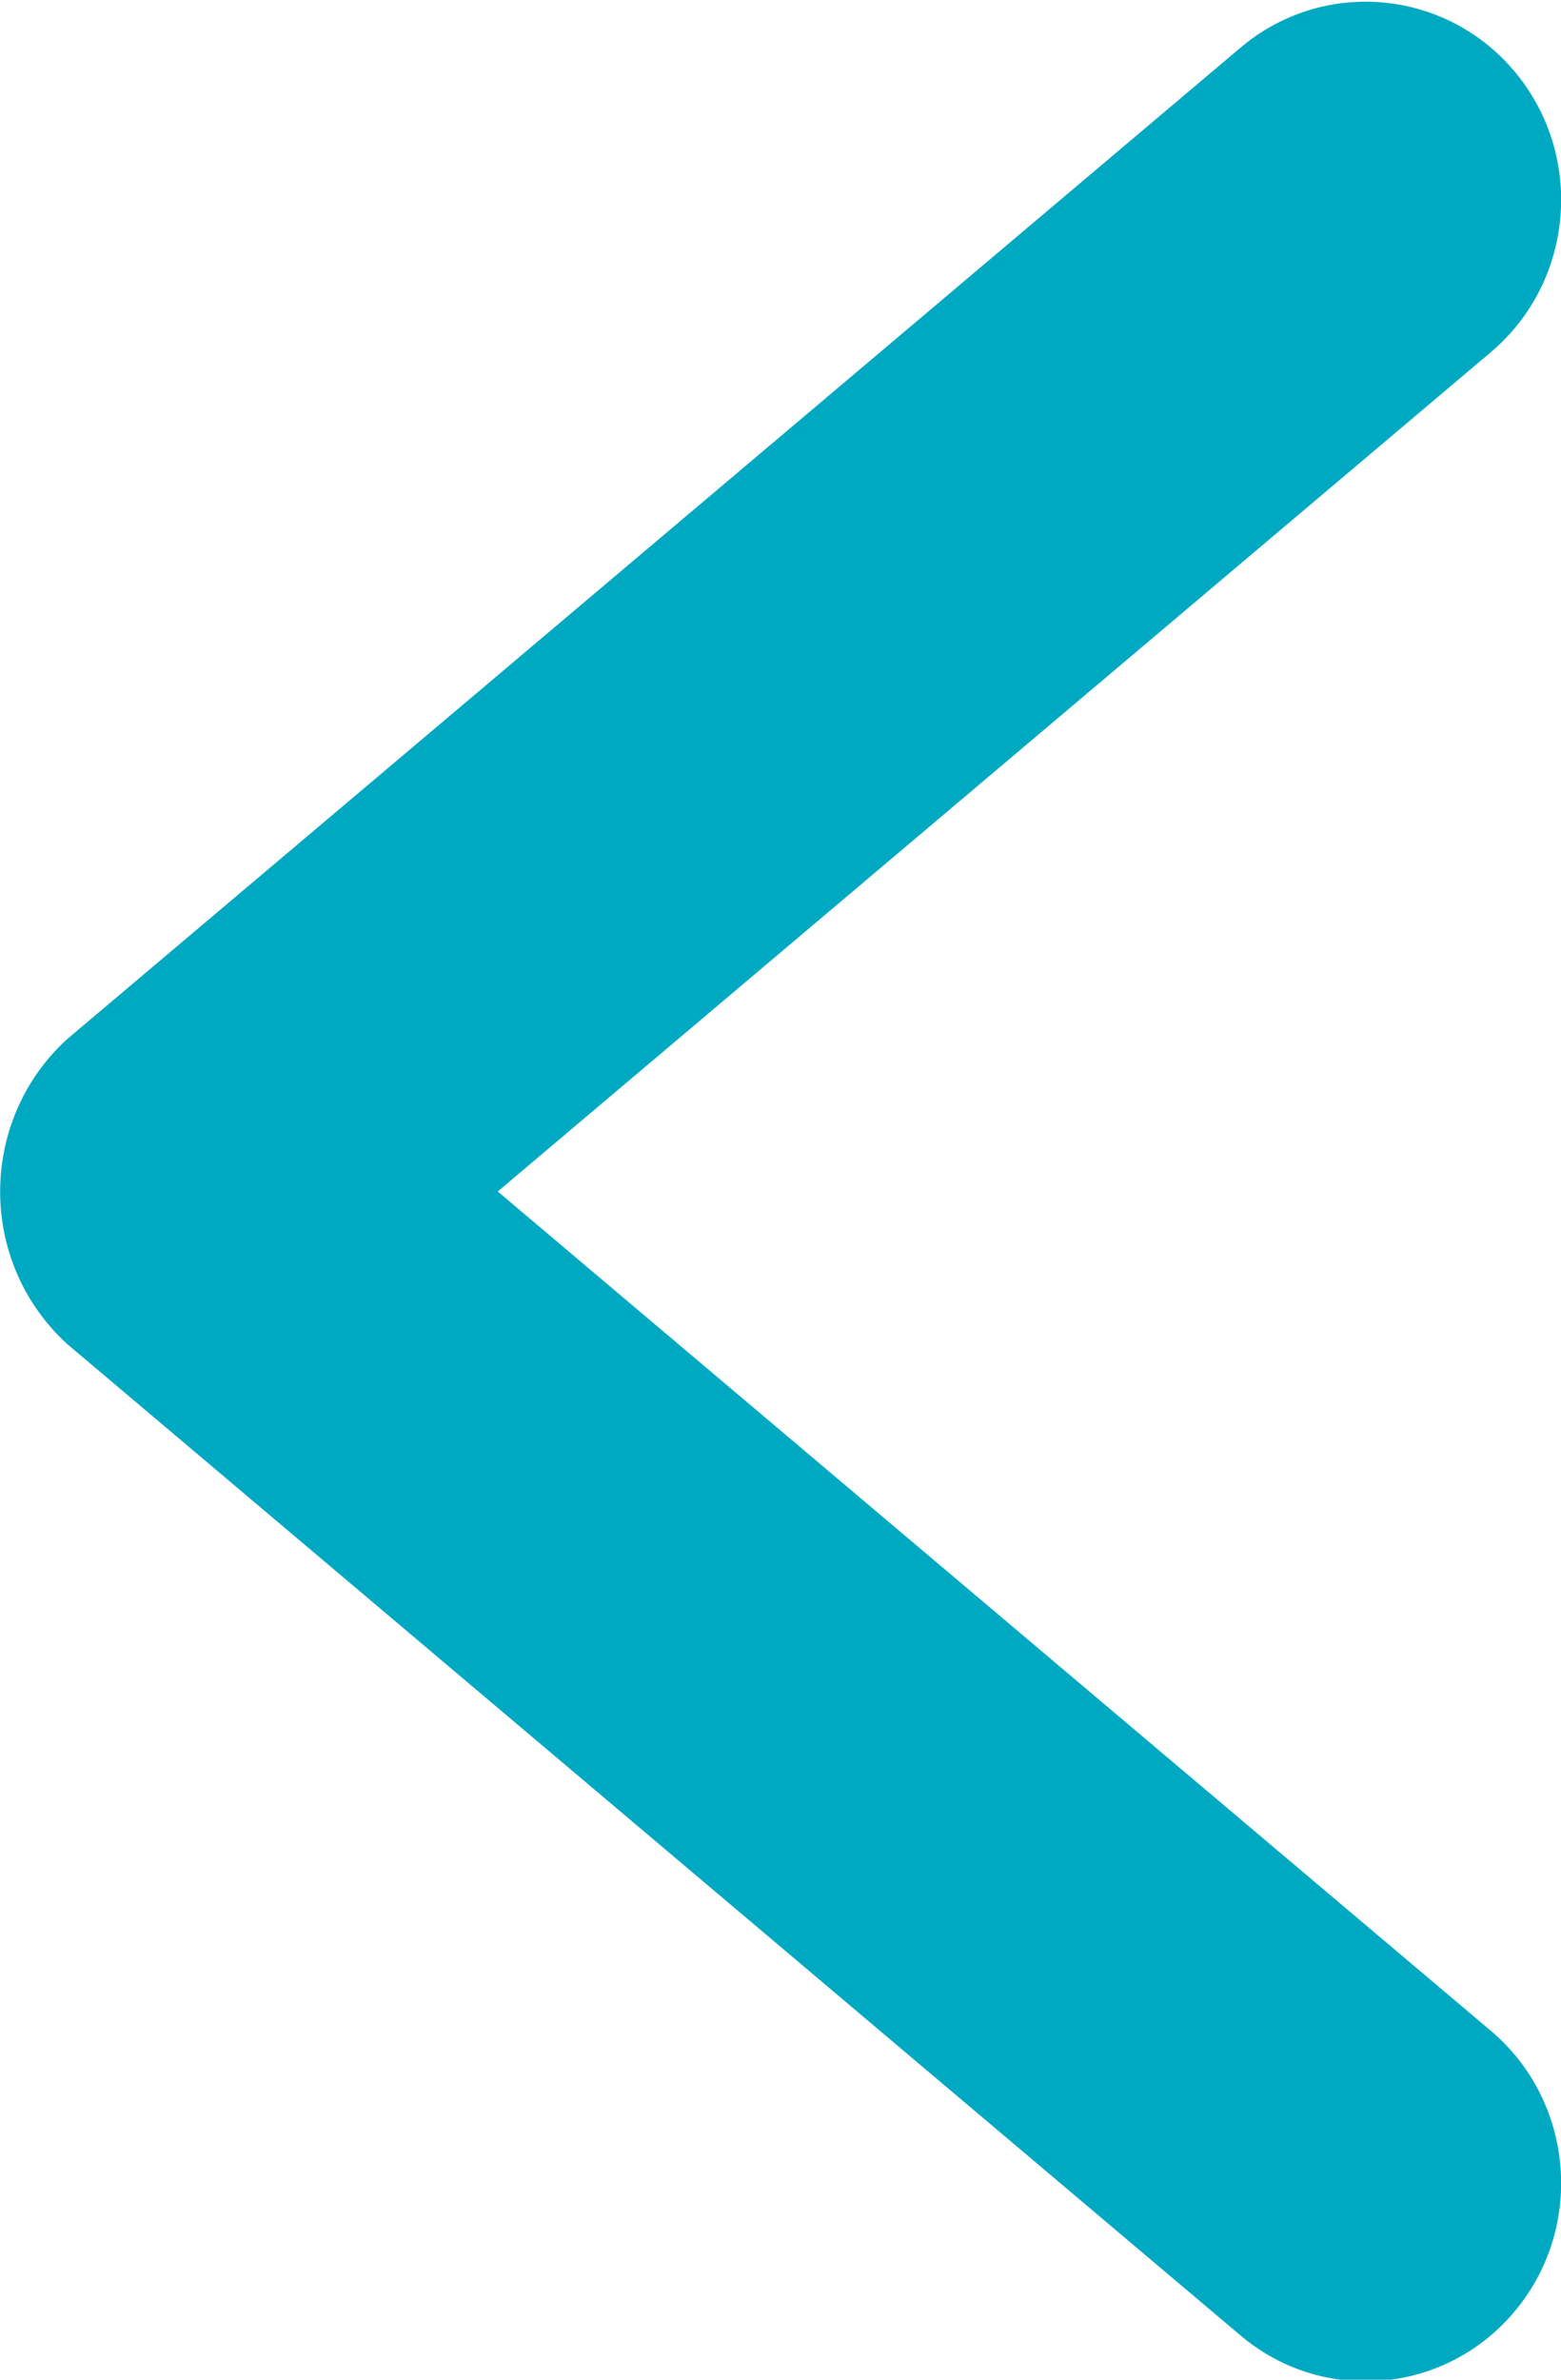 <?xml version="1.0" encoding="utf-8"?>
<!-- Generator: Adobe Illustrator 16.2.0, SVG Export Plug-In . SVG Version: 6.00 Build 0)  -->
<!DOCTYPE svg PUBLIC "-//W3C//DTD SVG 1.1//EN" "http://www.w3.org/Graphics/SVG/1.1/DTD/svg11.dtd">
<svg version="1.1" id="Layer_1" xmlns="http://www.w3.org/2000/svg" xmlns:xlink="http://www.w3.org/1999/xlink" x="0px" y="0px"
	 width="21px" height="32px" viewBox="295.5 380 21 32" enable-background="new 295.5 380 21 32" xml:space="preserve">
<path fill="#00A9C2" d="M312.186,380.643l-15.786,13.333c-1.115,1.02-1.204,2.763-0.198,3.893c0.063,0.07,0.128,0.138,0.198,0.201
	l15.786,13.333c1.115,0.944,2.774,0.792,3.705-0.339c0.931-1.13,0.781-2.811-0.334-3.755l-13.361-11.287l13.361-11.287
	c1.115-0.944,1.265-2.625,0.334-3.755S313.301,379.699,312.186,380.643L312.186,380.643z"/>
</svg>
